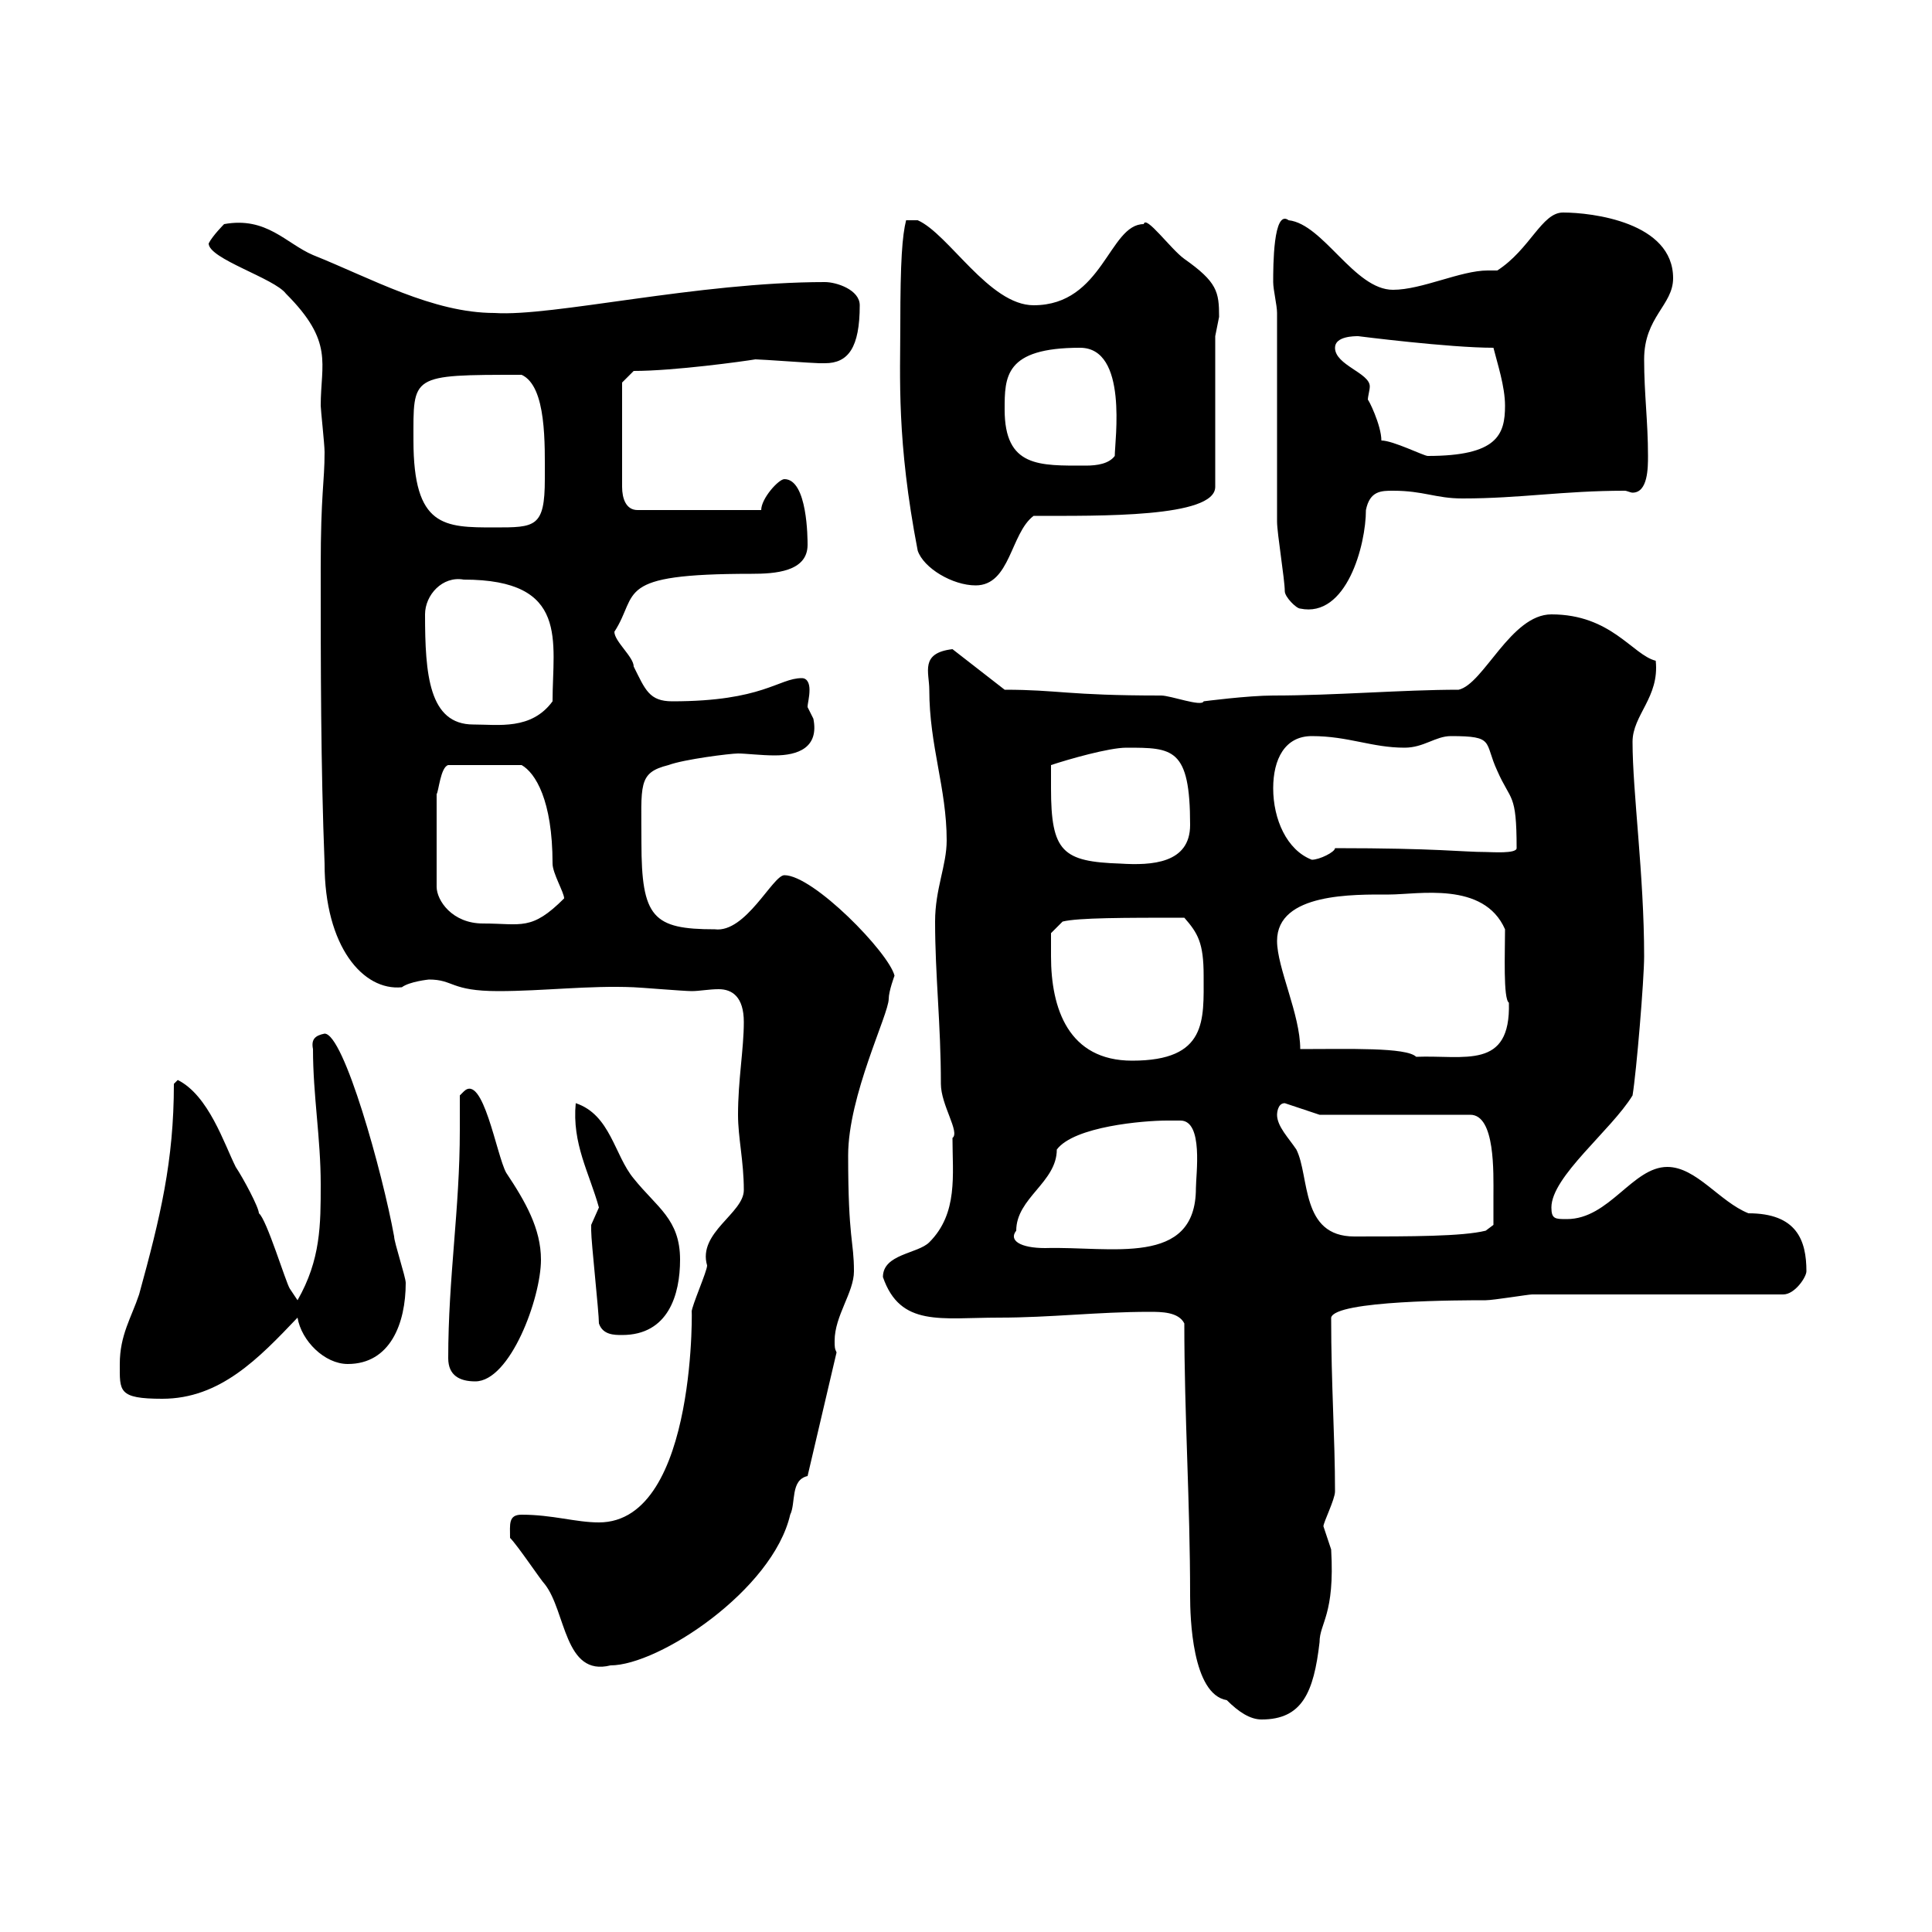<svg xmlns="http://www.w3.org/2000/svg" xmlns:xlink="http://www.w3.org/1999/xlink" width="300" height="300"><path d="M183.90 205.50C183.90 219.90 184.80 233.10 184.80 247.80C184.80 251.10 185.10 263.10 190.50 264C192.30 265.80 194.10 267 195.90 267C202.20 267 204 262.80 204.90 255C204.90 252 207.30 250.80 206.70 240.60C206.70 240.60 205.50 237 205.50 237C205.50 236.40 207.30 232.80 207.30 231.60C207.30 223.20 206.70 215.10 206.70 204.60C207.30 201.90 227.10 201.90 230.70 201.90C231.90 201.90 237.30 201 237.90 201L276.90 201C278.70 201 280.50 198.30 280.50 197.40C280.50 192.60 279 188.40 271.50 188.40C267 186.60 263.40 181.20 258.90 181.20C253.50 181.20 249.90 189.30 243.30 189.30C241.50 189.30 240.90 189.30 240.90 187.50C240.90 182.70 250.20 175.50 253.50 170.10C254.10 166.50 255.30 152.10 255.30 148.50C255.30 135.90 253.50 123 253.50 115.20C253.50 111 257.70 108.30 257.10 102.60C253.50 101.70 250.20 95.40 240.90 95.40C234.60 95.40 230.40 106.20 226.50 107.10C217.80 107.10 207.30 108 197.70 108C193.80 108 186.90 108.90 186.90 108.90C186.60 109.80 181.80 108 180.30 108C165.60 108 164.40 107.10 156 107.10L147.90 100.80C142.80 101.40 144.30 104.40 144.30 107.10C144.30 115.80 147 122.40 147 130.50C147 134.40 145.20 138 145.20 143.10C145.20 151.50 146.10 159 146.10 168.30C146.10 171.60 149.10 175.80 147.90 176.70C147.90 182.40 148.80 188.40 144.30 192.90C142.50 194.70 137.10 194.70 137.10 198.30C139.80 206.10 146.10 204.60 155.10 204.60C163.20 204.60 170.40 203.70 178.50 203.70C180.30 203.70 183 203.70 183.90 205.50ZM79.20 238.80C80.40 240 84 245.40 84.60 246C87.90 250.20 87.60 260.40 94.80 258.60C102.30 258.60 120 246.90 122.70 235.20C123.60 233.40 122.70 229.80 125.40 229.20L129.90 210C129.60 209.40 129.60 209.10 129.60 208.20C129.60 204.30 132.60 200.70 132.60 197.40C132.60 192.60 131.70 192.60 131.70 179.40C131.70 170.10 138 157.50 138 155.10C138 153.90 138.90 151.50 138.90 151.50C138 147.90 126.30 135.90 121.80 135.90C120 135.90 115.80 144.90 111 144.30C101.40 144.30 99.60 142.50 99.60 130.80C99.60 121.80 99 120 103.80 118.80C106.20 117.90 113.40 117 114.60 117C115.80 117 118.20 117.30 120.30 117.30C123.90 117.30 127.20 116.10 126.30 111.60C126.30 111.60 125.40 109.80 125.40 109.80C125.40 109.20 125.70 108.30 125.70 107.10C125.70 106.20 125.40 105.30 124.50 105.30C120.90 105.30 118.50 108.90 104.40 108.90C100.80 108.90 100.20 107.10 98.40 103.50C98.40 102 95.40 99.60 95.40 98.10C99.30 92.10 95.10 89.10 116.70 89.10C120.30 89.10 125.40 88.80 125.40 84.60C125.40 83.70 125.40 74.40 121.80 74.40C120.90 74.40 118.20 77.40 118.20 79.20L99 79.20C97.20 79.20 96.60 77.40 96.60 75.60L96.60 59.40L98.40 57.60C104.70 57.60 115.50 56.10 117.30 55.80C118.20 55.80 126.30 56.40 127.20 56.40C127.20 56.40 127.20 56.40 128.10 56.40C131.70 56.40 133.50 54 133.50 47.40C133.50 45 129.90 43.80 128.10 43.80C108.30 43.80 85.80 49.20 76.80 48.60C67.20 48.60 57.60 43.20 48.60 39.60C44.40 37.80 41.40 33.60 34.80 34.80C34.80 34.80 33 36.60 32.40 37.80C32.40 40.20 42.60 43.20 44.40 45.60C51.90 53.10 49.80 56.40 49.80 63C49.80 63.60 50.40 69 50.40 70.20C50.40 75 49.80 76.50 49.80 88.20C49.80 103.50 49.80 118.80 50.40 134.10C50.40 147 56.40 153.90 62.40 153.30C63.60 152.40 66.60 152.10 66.60 152.10C70.50 152.10 69.90 153.90 77.40 153.90C84.30 153.90 91.50 153 98.40 153.30C99 153.30 106.20 153.90 107.40 153.90C108.60 153.90 110.10 153.60 111.60 153.60C113.70 153.60 115.50 154.80 115.50 158.70C115.50 162.90 114.60 167.70 114.60 173.10C114.60 176.70 115.50 180.30 115.50 184.80C115.50 188.40 108.30 191.40 109.80 196.50C109.80 197.40 107.40 202.80 107.40 203.70C107.40 200.70 108.60 236.40 93 236.40C89.40 236.40 85.80 235.20 81 235.20C78.90 235.20 79.20 236.70 79.20 238.80ZM18.60 211.80C18.60 216 18.30 217.20 25.20 217.20C34.20 217.20 40.20 210.90 46.20 204.60C46.80 208.20 50.40 211.80 54 211.80C60.60 211.80 63 205.50 63 199.20C63 198.30 61.20 192.90 61.20 192C59.40 182.10 53.40 160.50 50.40 160.50C48.90 160.80 48.30 161.40 48.60 162.90C48.60 170.10 49.80 176.70 49.80 183.90C49.80 190.20 49.80 195.60 46.20 201.90C46.20 201.90 45 200.10 45 200.10C44.40 199.20 41.40 189.30 40.20 188.40C40.20 187.50 37.80 183 36.60 181.20C34.80 177.60 32.40 170.10 27.60 167.70L27 168.30C27 180.30 24.90 189 21.60 201C20.40 204.60 18.60 207.30 18.60 211.80ZM69.60 210.90C69.60 213.60 71.40 214.50 73.80 214.50C79.20 214.50 84 201.60 84 195.60C84 190.80 81.60 186.60 78.60 182.10C77.10 179.40 75 166.50 72 169.50C72 169.50 71.40 170.10 71.40 170.10C71.40 171.90 71.40 173.70 71.40 175.50C71.40 187.80 69.60 198.30 69.60 210.90ZM93 205.50C93.60 207.30 95.40 207.30 96.60 207.30C103.80 207.30 105.60 201 105.60 195.60C105.60 189.30 102 187.50 98.40 183C95.40 179.40 94.80 173.10 89.40 171.30C88.80 177.60 91.50 182.10 93 187.50C93 187.50 91.80 190.20 91.80 190.20C91.80 191.10 91.80 191.10 91.80 191.10C91.80 192.90 93 203.70 93 205.50ZM157.80 191.10C157.80 186 164.10 183.60 164.10 178.50C166.80 174.90 177.60 174 181.20 174C181.80 174 182.40 174 183.30 174C186.90 174 185.70 182.40 185.70 184.50C185.70 196.80 172.50 193.50 162.30 193.80C158.40 193.80 156.60 192.60 157.80 191.10ZM198.30 173.10C198.30 173.10 198.30 171.30 199.50 171.30L204.90 173.10L228.30 173.10C232.20 173.10 231.90 182.10 231.90 185.70C231.90 186.60 231.90 190.20 231.90 190.20L230.70 191.10C227.10 192 219 192 210.30 192C201.90 192 203.40 182.70 201.30 178.50C200.10 176.70 198.30 174.90 198.30 173.10ZM163.20 148.50C163.20 147.90 163.20 144.90 163.20 144.90L165 143.10C167.40 142.50 174.60 142.50 183.90 142.50C186 144.90 186.90 146.40 186.90 151.50C186.90 158.40 187.50 164.70 175.80 164.70C165.90 164.70 163.20 156.60 163.20 148.50ZM201.90 162.90C201.90 157.50 198.30 150.30 198.30 146.10C198.30 138.60 210.30 138.90 215.70 138.90C220.20 138.90 230.40 136.80 233.70 144.30C233.70 147.90 233.40 155.10 234.30 155.70C234.60 166.20 227.40 163.80 219.90 164.10C218.40 162.60 209.40 162.90 201.90 162.90ZM87.60 139.50C82.50 144.60 81 143.40 75 143.40C70.20 143.40 67.80 139.80 67.80 137.70L67.80 123.30C68.10 123 68.40 119.10 69.60 118.80L81 118.80C83.10 120 85.80 124.20 85.80 134.10C85.80 135.60 87.60 138.60 87.60 139.50ZM163.20 122.40C163.20 121.50 163.20 119.70 163.20 118.80C165.90 117.90 172.20 116.10 174.90 116.10C182.10 116.10 184.80 116.10 184.80 128.10C184.80 134.10 178.80 134.40 174 134.10C165 133.80 163.20 132.30 163.20 122.40ZM197.70 122.40C197.70 117.90 199.50 114.30 203.70 114.30C209.40 114.30 213 116.10 218.10 116.10C221.10 116.10 222.90 114.30 225.30 114.30C232.20 114.30 230.40 115.20 232.50 119.70C234.60 124.50 235.50 123 235.50 131.70C235.50 132.60 231.60 132.30 230.70 132.30C227.10 132.30 223.20 131.70 207.30 131.70C207.30 132.30 204.90 133.50 203.70 133.50C199.80 132 197.70 127.20 197.70 122.40ZM66 95.40C66 92.40 68.70 89.40 72 90C88.50 90 85.80 99.60 85.80 108.90C82.50 113.40 77.40 112.50 73.50 112.50C66.60 112.50 66 104.70 66 95.40ZM199.50 91.80C199.50 92.70 201.30 94.50 201.90 94.50C209.10 96 212.10 84.60 212.10 79.20C212.70 76.20 214.50 76.20 216.30 76.20C221.10 76.20 222.90 77.40 227.10 77.40C236.10 77.40 242.70 76.20 252.30 76.20C252.60 76.20 253.20 76.50 253.50 76.50C255.90 76.50 255.90 72.60 255.90 70.80C255.90 65.40 255.30 61.20 255.30 55.80C255.30 49.20 259.80 47.40 259.80 43.20C259.80 34.50 247.20 33 242.70 33C239.40 33 237.60 38.70 232.50 42C232.20 42 231.90 42 231 42C226.80 42 220.80 45 216.30 45C210.30 45 205.50 34.80 200.10 34.20C197.70 32.40 197.70 41.40 197.70 43.80C197.70 45 198.30 47.40 198.30 48.60C198.30 52.80 198.30 76.20 198.30 81C198.30 82.80 199.50 90 199.50 91.80ZM139.80 50.40C139.80 58.50 139.20 68.40 142.50 85.50C143.40 88.20 147.90 90.90 151.50 90.90C156.90 90.90 156.90 82.80 160.50 80.10C170.70 80.10 188.70 80.40 188.70 75.60L188.70 52.20C188.70 52.20 189.30 49.20 189.30 49.20C189.30 45.30 189 43.80 183.90 40.20C181.80 38.70 177.90 33.30 177.60 34.80C172.20 34.80 171.30 47.40 160.50 47.40C153.60 47.40 147.30 36.30 142.50 34.20L140.70 34.20C140.10 36.60 139.80 40.50 139.80 50.40ZM64.20 68.40C64.20 58.20 63.60 58.20 81 58.20C84.90 60 84.60 69 84.60 74.40C84.60 81.90 83.10 81.90 76.80 81.90C69 81.90 64.20 81.90 64.20 68.40ZM156 63.60C156 58.50 156 54 167.70 54C175.20 54 173.10 68.40 173.10 70.80C172.20 72 170.40 72.30 168.60 72.30C161.40 72.30 156 72.60 156 63.60ZM214.50 68.40C214.50 66 212.40 61.80 212.40 62.10C212.40 61.50 212.70 60.60 212.70 60C212.70 57.90 207.30 56.70 207.30 54C207.30 52.20 210.30 52.20 210.90 52.20C210.90 52.20 225 54 231.90 54C232.50 56.40 233.70 60 233.70 63C233.70 67.50 232.50 70.80 221.70 70.80C221.10 70.80 216.30 68.40 214.50 68.40Z"/></svg>